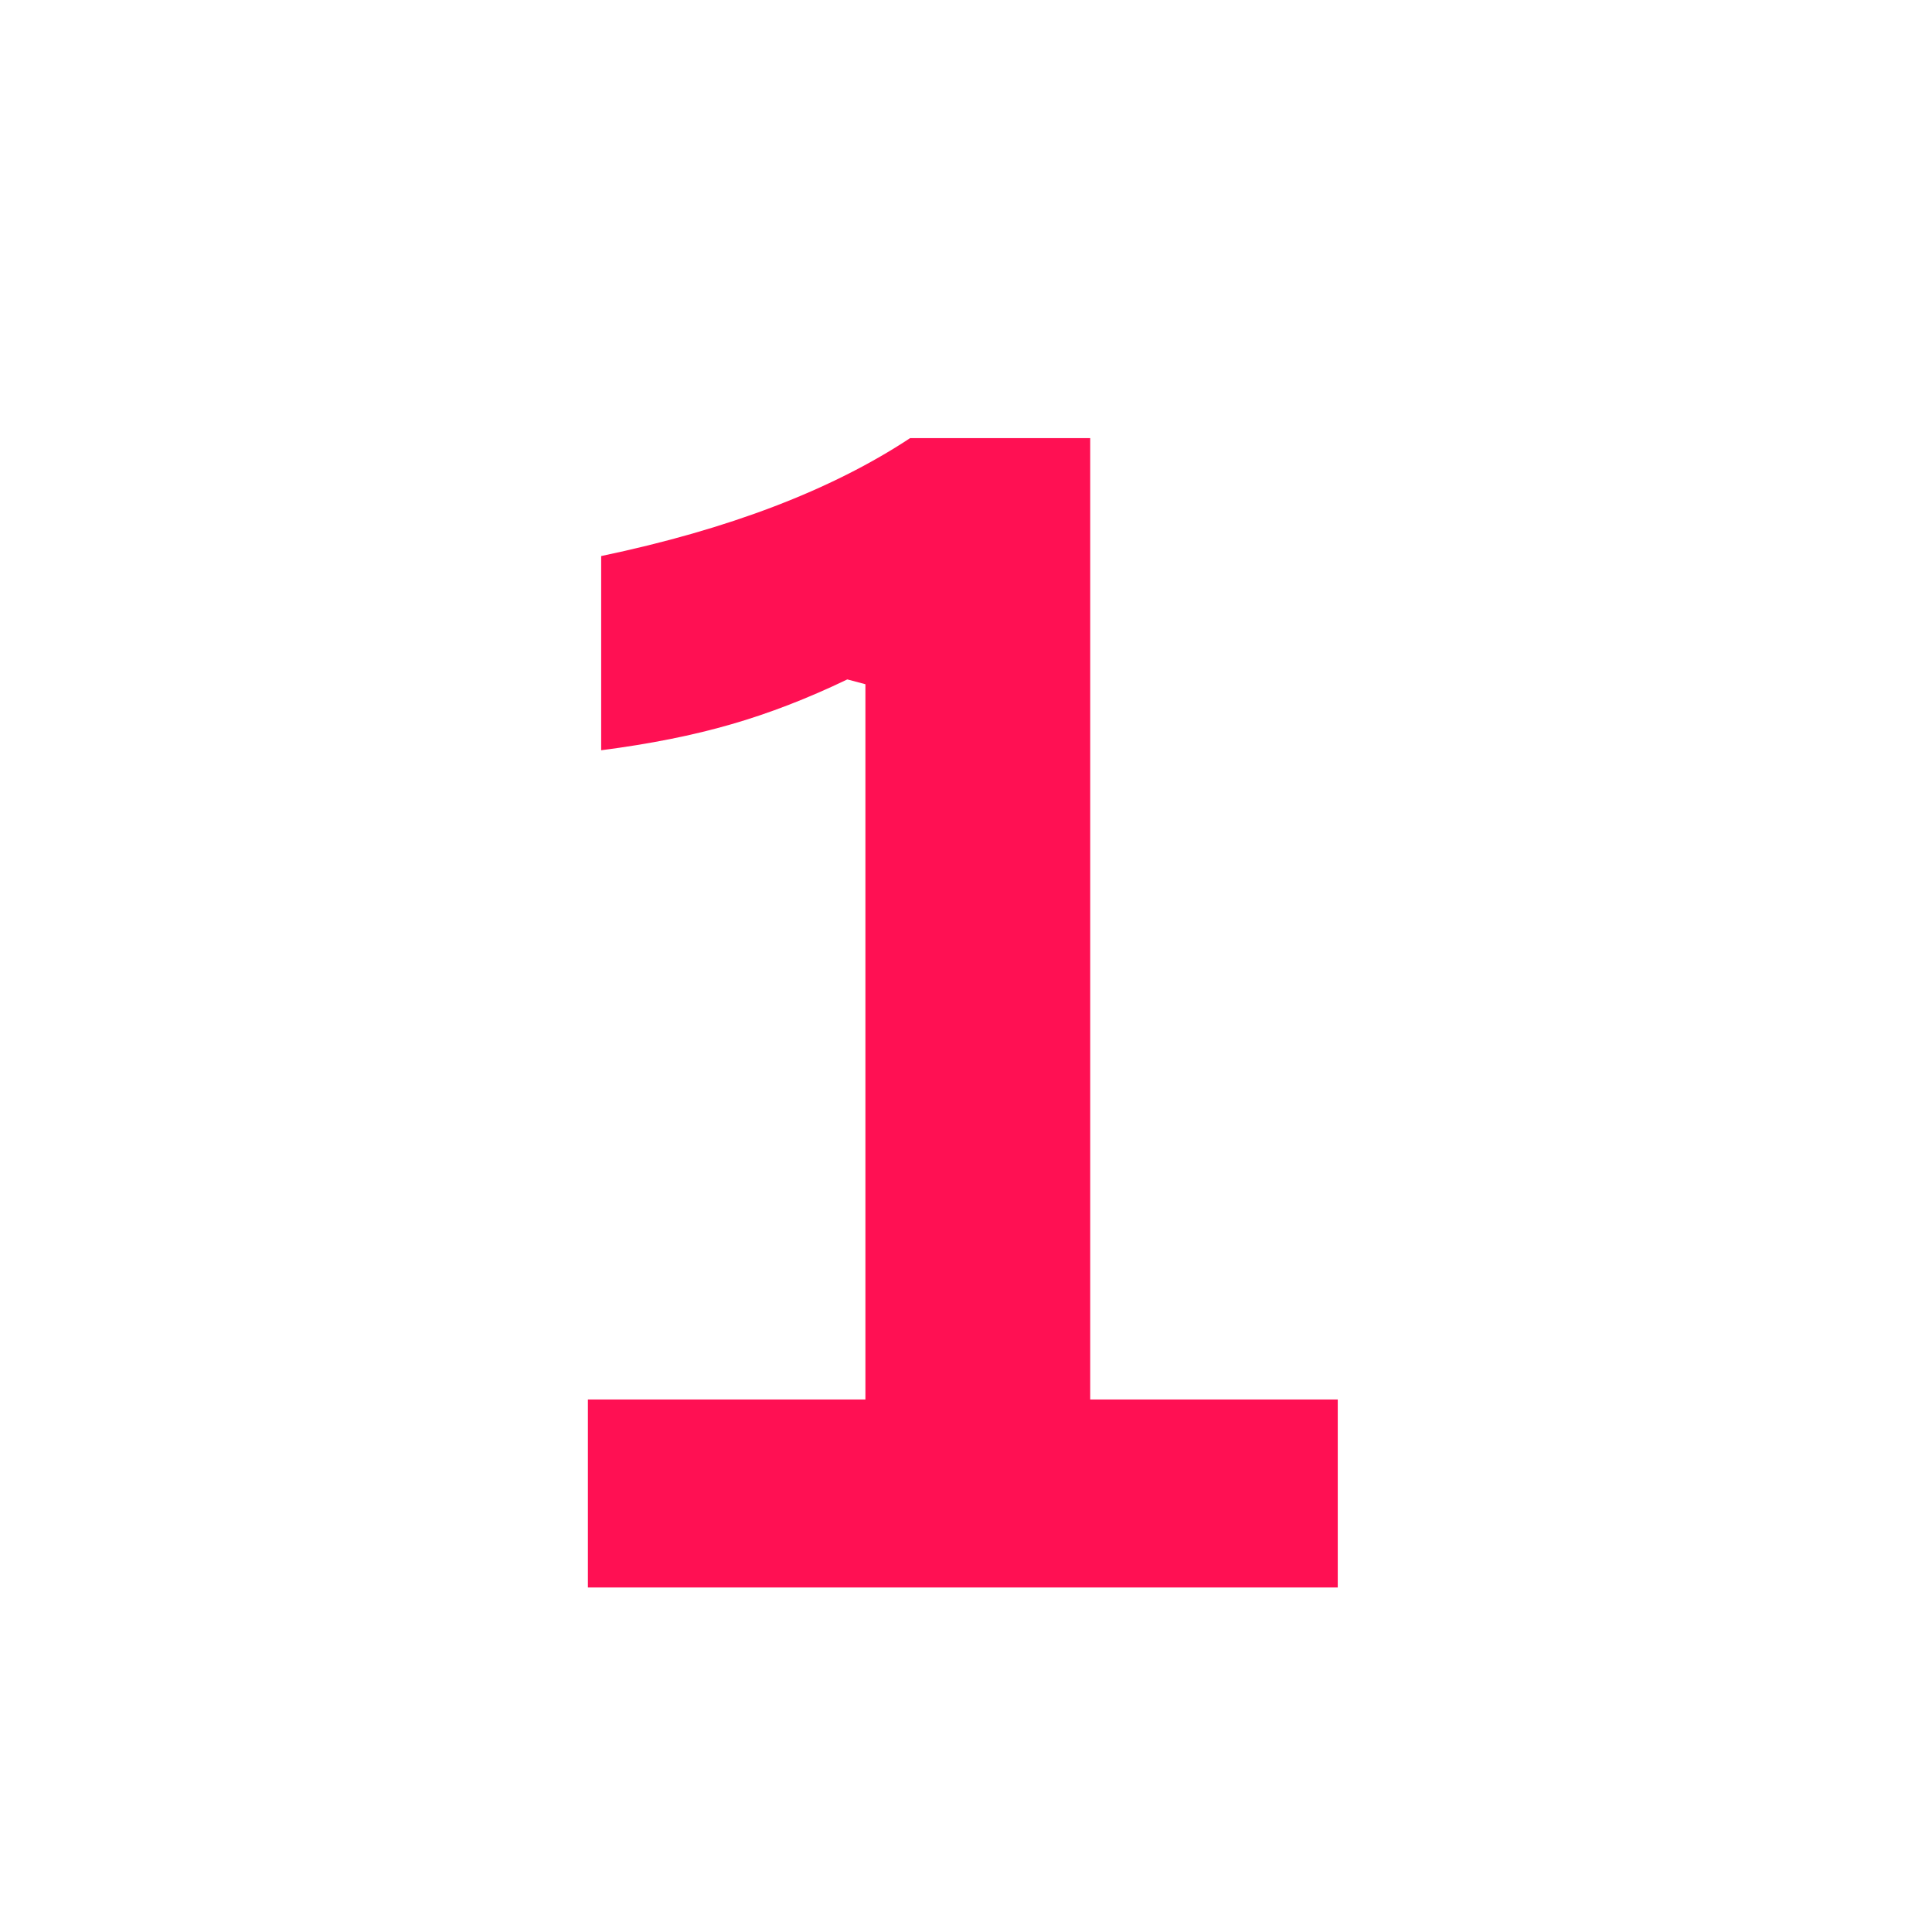 <svg version="1.0" preserveAspectRatio="xMidYMid meet" height="200" viewBox="0 0 150 150" zoomAndPan="magnify" width="200" xmlns:xlink="http://www.w3.org/1999/xlink" xmlns="http://www.w3.org/2000/svg"><defs><g></g></defs><g fill-opacity="1" fill="#ff1053"><g transform="translate(40.941, 123.25)"><g><path d="M 4.703 0 L 4.703 -14.594 L 26.25 -14.594 L 26.25 -70.125 L 24.844 -70.5 C 21.789 -69.031 18.785 -67.867 15.828 -67.016 C 12.879 -66.16 9.516 -65.488 5.734 -65 L 5.734 -80.078 C 15.617 -82.148 23.613 -85.203 29.719 -89.234 L 43.703 -89.234 L 43.703 -14.594 L 62.922 -14.594 L 62.922 0 Z M 4.703 0"></path></g></g></g></svg>